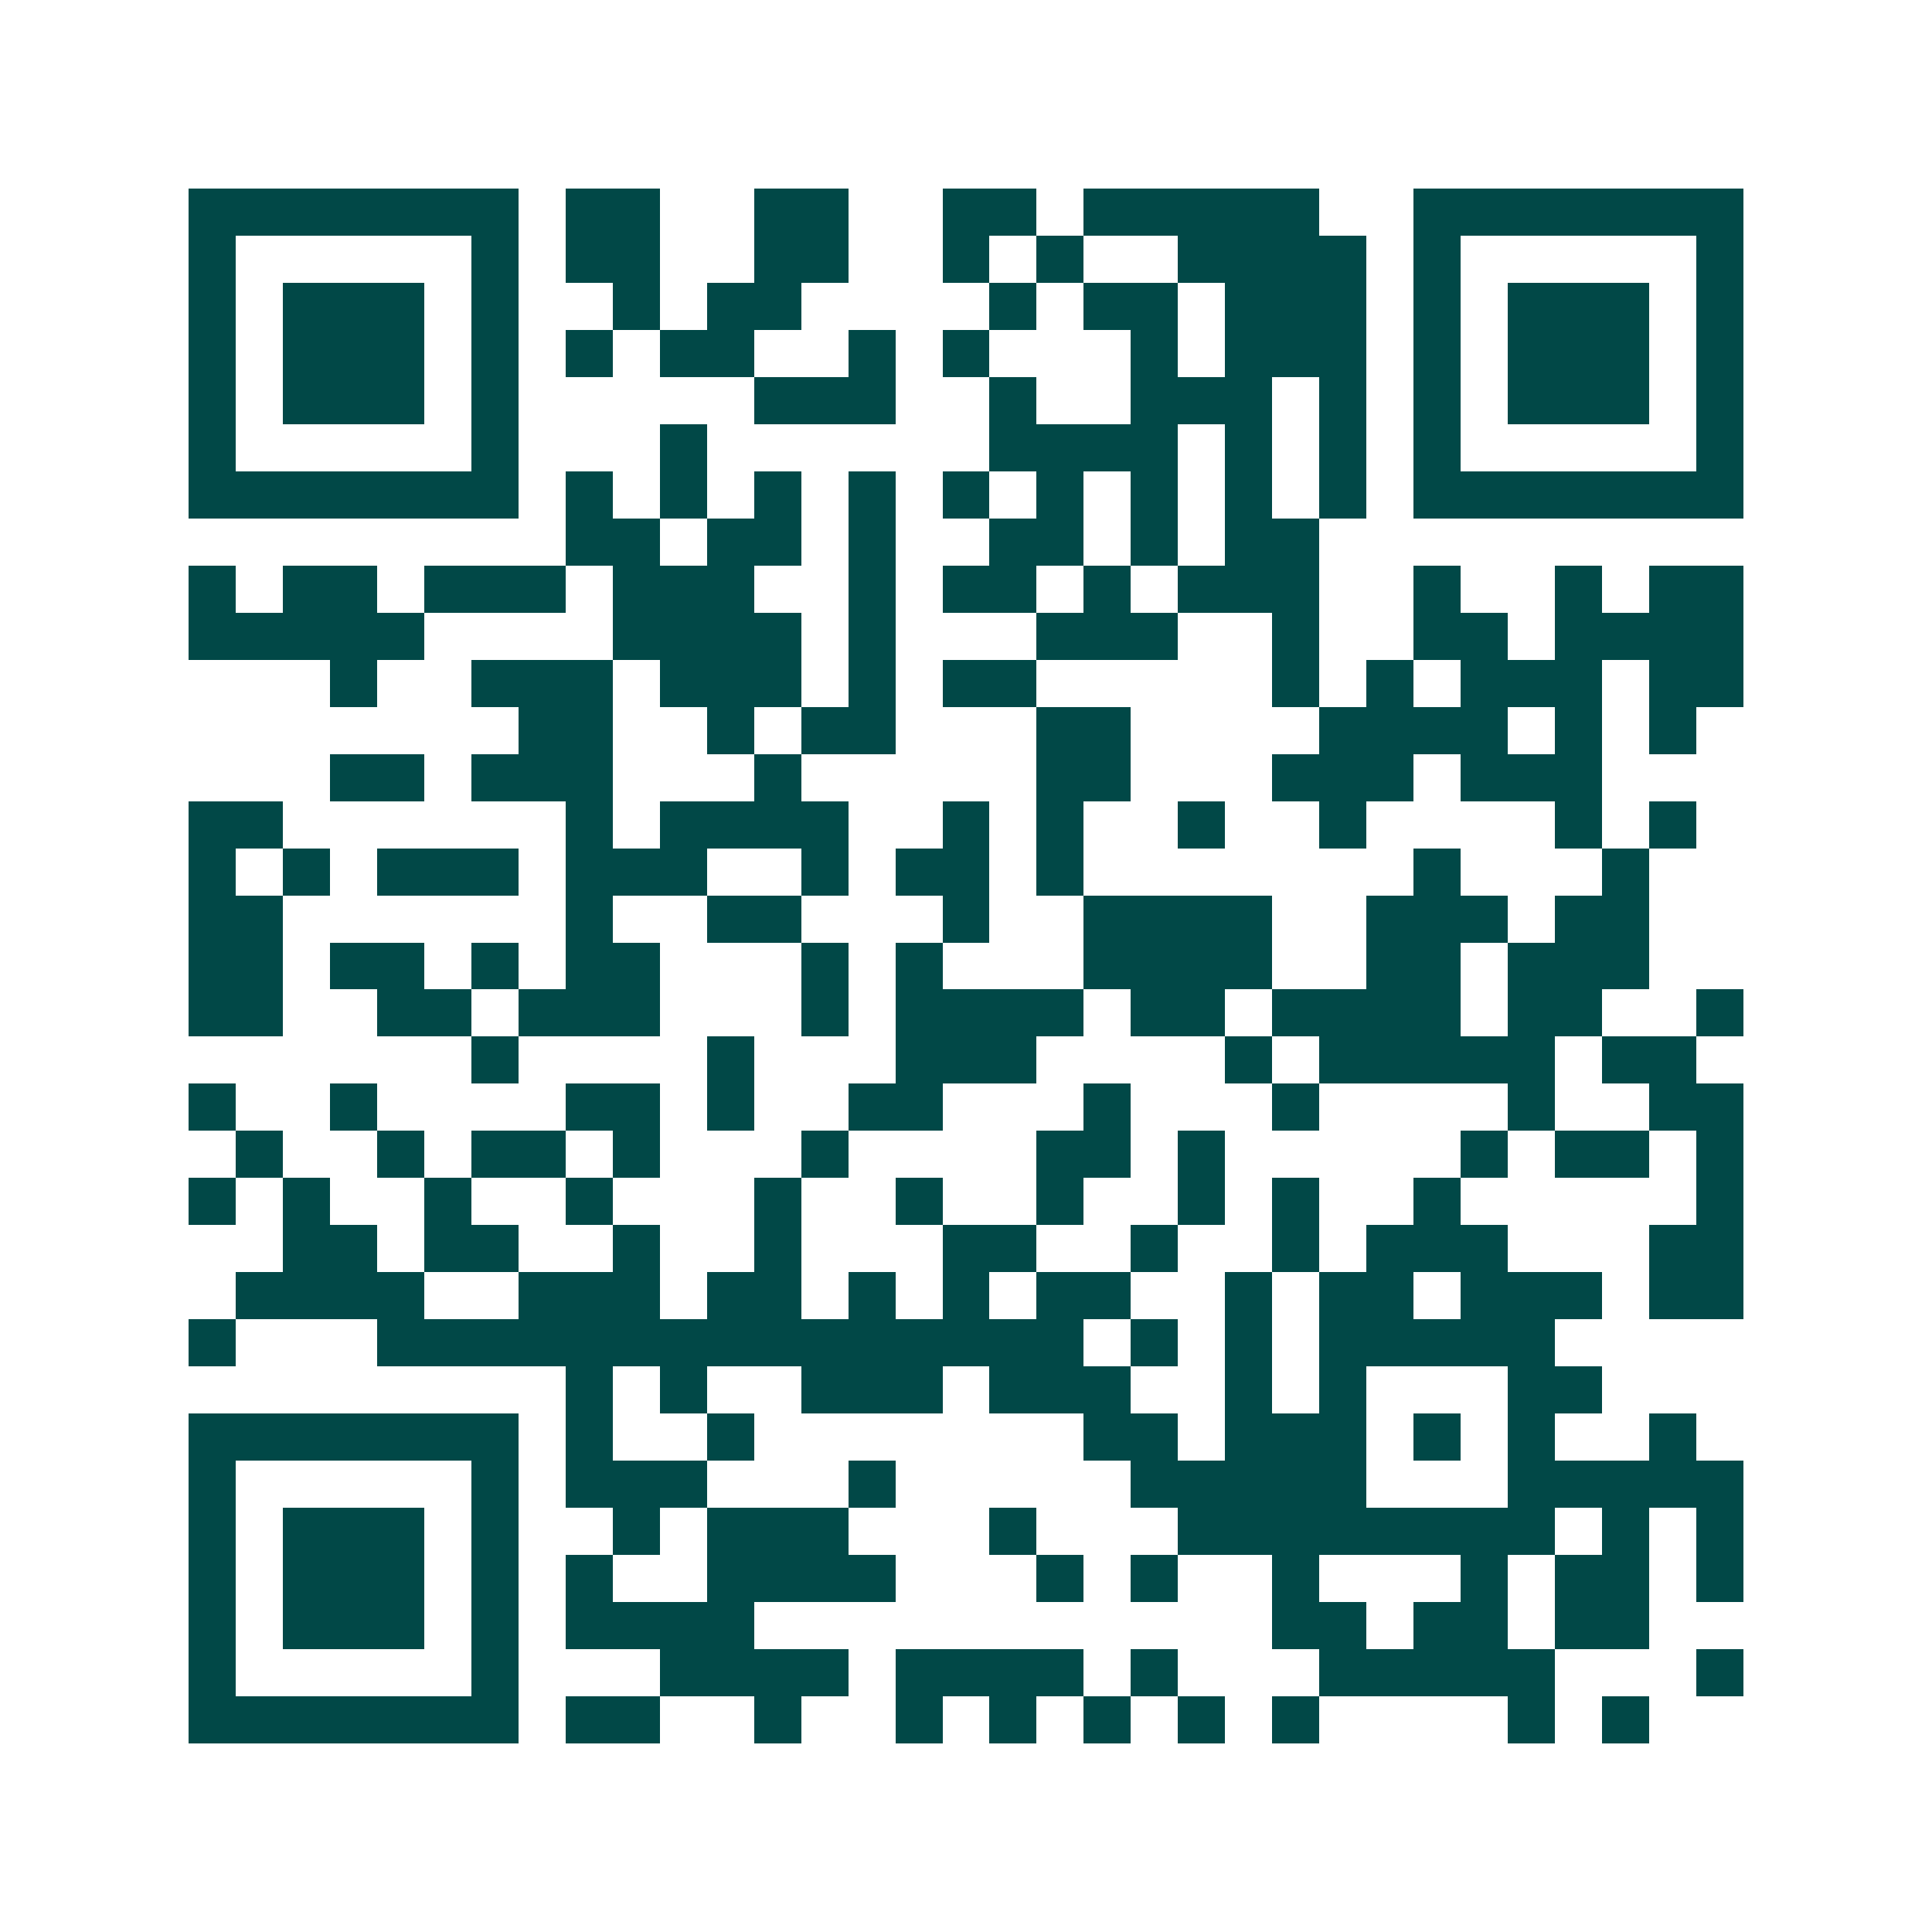 <svg xmlns="http://www.w3.org/2000/svg" width="200" height="200" viewBox="0 0 41 41" shape-rendering="crispEdges"><path fill="#ffffff" d="M0 0h41v41H0z"/><path stroke="#014847" d="M4 4.5h7m1 0h2m2 0h2m2 0h2m1 0h5m2 0h7M4 5.5h1m5 0h1m1 0h2m2 0h2m2 0h1m1 0h1m2 0h4m1 0h1m5 0h1M4 6.5h1m1 0h3m1 0h1m2 0h1m1 0h2m4 0h1m1 0h2m1 0h3m1 0h1m1 0h3m1 0h1M4 7.5h1m1 0h3m1 0h1m1 0h1m1 0h2m2 0h1m1 0h1m3 0h1m1 0h3m1 0h1m1 0h3m1 0h1M4 8.5h1m1 0h3m1 0h1m5 0h3m2 0h1m2 0h3m1 0h1m1 0h1m1 0h3m1 0h1M4 9.5h1m5 0h1m3 0h1m6 0h4m1 0h1m1 0h1m1 0h1m5 0h1M4 10.5h7m1 0h1m1 0h1m1 0h1m1 0h1m1 0h1m1 0h1m1 0h1m1 0h1m1 0h1m1 0h7M12 11.5h2m1 0h2m1 0h1m2 0h2m1 0h1m1 0h2M4 12.5h1m1 0h2m1 0h3m1 0h3m2 0h1m1 0h2m1 0h1m1 0h3m2 0h1m2 0h1m1 0h2M4 13.5h5m4 0h4m1 0h1m3 0h3m2 0h1m2 0h2m1 0h4M7 14.5h1m2 0h3m1 0h3m1 0h1m1 0h2m5 0h1m1 0h1m1 0h3m1 0h2M11 15.5h2m2 0h1m1 0h2m3 0h2m4 0h4m1 0h1m1 0h1M7 16.5h2m1 0h3m3 0h1m5 0h2m3 0h3m1 0h3M4 17.5h2m6 0h1m1 0h4m2 0h1m1 0h1m2 0h1m2 0h1m4 0h1m1 0h1M4 18.5h1m1 0h1m1 0h3m1 0h3m2 0h1m1 0h2m1 0h1m7 0h1m3 0h1M4 19.5h2m6 0h1m2 0h2m3 0h1m2 0h4m2 0h3m1 0h2M4 20.5h2m1 0h2m1 0h1m1 0h2m3 0h1m1 0h1m3 0h4m2 0h2m1 0h3M4 21.5h2m2 0h2m1 0h3m3 0h1m1 0h4m1 0h2m1 0h4m1 0h2m2 0h1M10 22.5h1m4 0h1m3 0h3m4 0h1m1 0h5m1 0h2M4 23.5h1m2 0h1m4 0h2m1 0h1m2 0h2m3 0h1m3 0h1m4 0h1m2 0h2M5 24.5h1m2 0h1m1 0h2m1 0h1m3 0h1m4 0h2m1 0h1m5 0h1m1 0h2m1 0h1M4 25.5h1m1 0h1m2 0h1m2 0h1m3 0h1m2 0h1m2 0h1m2 0h1m1 0h1m2 0h1m5 0h1M6 26.5h2m1 0h2m2 0h1m2 0h1m3 0h2m2 0h1m2 0h1m1 0h3m3 0h2M5 27.5h4m2 0h3m1 0h2m1 0h1m1 0h1m1 0h2m2 0h1m1 0h2m1 0h3m1 0h2M4 28.5h1m3 0h15m1 0h1m1 0h1m1 0h5M12 29.5h1m1 0h1m2 0h3m1 0h3m2 0h1m1 0h1m3 0h2M4 30.5h7m1 0h1m2 0h1m7 0h2m1 0h3m1 0h1m1 0h1m2 0h1M4 31.5h1m5 0h1m1 0h3m3 0h1m5 0h5m3 0h5M4 32.5h1m1 0h3m1 0h1m2 0h1m1 0h3m3 0h1m3 0h8m1 0h1m1 0h1M4 33.5h1m1 0h3m1 0h1m1 0h1m2 0h4m3 0h1m1 0h1m2 0h1m3 0h1m1 0h2m1 0h1M4 34.5h1m1 0h3m1 0h1m1 0h4m11 0h2m1 0h2m1 0h2M4 35.5h1m5 0h1m3 0h4m1 0h4m1 0h1m3 0h5m3 0h1M4 36.5h7m1 0h2m2 0h1m2 0h1m1 0h1m1 0h1m1 0h1m1 0h1m4 0h1m1 0h1"/></svg>
